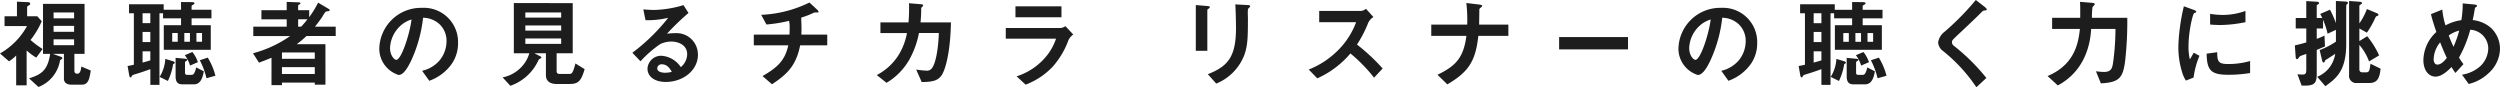 <svg xmlns="http://www.w3.org/2000/svg" width="438.787" height="15.317" viewBox="0 0 438.787 15.317">
  <path id="パス_11517" data-name="パス 11517" d="M16.235-1.683l-1.649-.7c-.1.731-.221,1.258-.714,1.258-.442,0-.51-.289-.51-.561V-4.607h1.785v-8.772H7.854v8.772H9.112c-.425,2.7-1.326,3.57-3.706,4.3L7.055,1.207a6.031,6.031,0,0,0,3.774-4.59c.034-.1.051-.153.221-.238.136-.085.2-.153.2-.221,0-.153-.2-.238-.306-.272L9.571-4.607h1.955V-.255C11.526.527,12.138.8,12.852.8h1.836C15.759.8,16.014-.136,16.235-1.683Zm-2.924-6.8h-3.6V-9.52h3.6Zm0-2.363h-3.6v-1.02h3.6Zm0,4.726h-3.6V-7.157h3.6Zm-5.525.663A16.819,16.819,0,0,1,5.661-7.038a14.306,14.306,0,0,0,1.972-3.3L6.851-11.2H5.066v-1.7c.289-.221.544-.289.544-.493,0-.306-.425-.289-.51-.289L3.281-13.77V-11.2H1.105v1.717H5.049A12.406,12.406,0,0,1,.306-4.675L1.887-3.3a7.041,7.041,0,0,0,1.258-1.02V.918H4.981V-5.2A11.412,11.412,0,0,0,6.664-3.944Zm29.631-5.389v-1.5H33.932v-.646c0-.085.017-.1.289-.255.085-.034.221-.119.221-.221,0-.221-.391-.221-.493-.221l-1.87-.017v1.36H29.036v-.969H22.95v1.581h.85V-2.7c-.663.153-.867.187-1.1.221l.272,1.564c.017.119.068.442.255.442.1,0,.119-.068.221-.238.085-.17.153-.187.867-.408.663-.2,1.326-.425,2.38-.8V.833h1.6V-11.73h.629v.884h3.162v1.207H29.053v4.318H37.3V-9.639H33.932v-1.207ZM33.643-6.732h-.986v-1.53h.986Zm2.125,0h-.986v-1.53h.986Zm-4.267,0h-.969v-1.53H31.5Zm-4.811.051H25.33V-8.449h1.36Zm0-3.315H25.33V-11.73h1.36Zm0,6.528c-.595.187-.782.238-1.36.391V-5.049h1.36Zm11.424,2.7a11.433,11.433,0,0,0-1.343-3.179l-1.394.459A14.163,14.163,0,0,1,36.55-.323Zm-3.077-2.38a5.677,5.677,0,0,0-.969-1.785l-1.326.561A5.585,5.585,0,0,1,33.66-2.55Zm1.037,1.6-1.326-.68c-.272,1.105-.51,1.309-.816,1.309h-.765c-.17,0-.391-.068-.391-.34v-1.9c0-.051.085-.1.255-.221.034-.017.153-.1.153-.187,0-.119-.2-.17-.425-.187L31.127-3.91V-.663c0,1.071.442,1.411,1.224,1.411h1.972C35.343.748,35.836-.085,36.074-1.547ZM30.991-3.06c0-.1-.17-.2-.272-.238l-1.394-.425a6.865,6.865,0,0,1-1,3.162l1.445.714a10.533,10.533,0,0,0,.918-2.941.9.9,0,0,1,.17-.1C30.889-2.924,30.991-2.992,30.991-3.06ZM59.228-7.735V-9.384H55.59c.544-.663,1.156-1.53,1.275-1.717.544-.918.595-.935.833-.969.34-.034.476-.068.476-.2a.263.263,0,0,0-.136-.2l-1.9-1.122a17.549,17.549,0,0,1-1.564,2.55v-1.224H52.632v-.8c0-.1.136-.17.238-.221.068-.051.17-.1.17-.221,0-.068-.085-.136-.238-.136l-2.176-.085v1.462H46.189v1.6h4.437v1.292H44.761v1.649h6.46A20.458,20.458,0,0,1,44.71-4.709L45.764-3.06c.986-.374,1.428-.544,2.193-.867V.884h1.836V.442h5.763V.8h1.87V-6.307H52.394a17.87,17.87,0,0,0,1.7-1.428ZM55.556-3.74H49.793V-4.845h5.763Zm0,2.669H49.793V-2.278h5.763Zm-1.292-9.605a12.382,12.382,0,0,1-1.1,1.292h-.527v-1.292ZM80.7-6.494a6.006,6.006,0,0,0-6.324-6.188,7.332,7.332,0,0,0-7.5,7.208A4.837,4.837,0,0,0,70.278-.9c.884,0,1.666-1.428,2.176-2.482a24.137,24.137,0,0,0,2.108-7.565,4.349,4.349,0,0,1,2.89,1.139,4.008,4.008,0,0,1,1.224,2.975,5.319,5.319,0,0,1-1.224,3.383,5.726,5.726,0,0,1-3.06,1.819L75.65.119a8.207,8.207,0,0,0,3.961-2.992A6.352,6.352,0,0,0,80.7-6.494Zm-8.16-4.148c-.34,2.652-1.8,7.089-2.686,7.089-.306,0-1.088-.714-1.088-2.091a5.567,5.567,0,0,1,1.7-3.774A5.019,5.019,0,0,1,72.539-10.642Zm30.379,8.721-1.615-1c-.476,1.836-.68,1.836-1.105,1.836H98.515c-.272,0-.51-.119-.51-.442V-4.709h2.822v-8.806H90.491v8.806h2.72a5.913,5.913,0,0,1-1.666,2.686A6.154,6.154,0,0,1,88.519-.476L89.879,1a8.458,8.458,0,0,0,4.93-4.488c.085-.17.1-.17.425-.34a.176.176,0,0,0,.1-.136.23.23,0,0,0-.119-.17L94.1-4.709h2.023V-.85c0,1.02.731,1.53,1.853,1.53h2.295C101.83.68,102.306.153,102.918-1.921ZM98.8-8.687h-6.29v-.9H98.8Zm0-2.278h-6.29v-.9H98.8Zm0,4.607h-6.29V-7.31H98.8Zm24,1.87a3.747,3.747,0,0,0-3.774-3.757,13.536,13.536,0,0,0-1.649.1,42.033,42.033,0,0,1,3.774-3.638l-.884-1.377a19.266,19.266,0,0,1-5.151.85c-.527,0-1.5-.068-1.9-.1l.391,1.9a15.871,15.871,0,0,0,3.978-.425,33.562,33.562,0,0,1-6.29,6.137l1.428,1.5a19.191,19.191,0,0,1,3.5-3.043,4.61,4.61,0,0,1,1.938-.425c1.105,0,2.754.544,2.754,2.227A3,3,0,0,1,119.8-2.278a4.443,4.443,0,0,0-3.349-1.989,2.381,2.381,0,0,0-2.5,2.261c0,1.258,1.088,2.329,3.213,2.329C120.156.323,122.808-1.666,122.808-4.488Zm-4.59,3.043a4.833,4.833,0,0,1-1.156.153c-.612,0-1.394-.17-1.394-.765a.749.749,0,0,1,.85-.714C117.487-2.771,118-1.836,118.218-1.445ZM145.5-6.1V-7.99h-4.539c0-.289.017-.374.017-.816.017-.6-.034-1.547-.051-2.159a15.712,15.712,0,0,0,2.159-.833.571.571,0,0,1,.255-.068h.544a.113.113,0,0,0,.085-.119c0-.119-.153-.289-.2-.34l-1.394-1.292a21.228,21.228,0,0,1-8.466,2.159l.918,1.7A26.153,26.153,0,0,0,138.8-10.4a6.145,6.145,0,0,1,.1,1.36c0,.561-.017.884-.034,1.054h-6.256V-6.1h6.052c-.561,2.533-1.768,3.825-4.522,5.389L135.8.731c2.873-1.87,4.267-3.468,4.947-6.834Zm21.709-4.029h-5.338a22.537,22.537,0,0,0,.119-2.312c0-.238,0-.255.153-.408.17-.153.187-.17.187-.255,0-.1-.017-.187-.476-.221l-2.006-.17a28.244,28.244,0,0,1-.085,3.366h-4.93v1.87h4.658a11.118,11.118,0,0,1-1.377,3.706A9.936,9.936,0,0,1,154.19-.884l1.717,1.36a11.144,11.144,0,0,0,4.063-4.182A15.83,15.83,0,0,0,161.6-8.262h3.485c-.068,2.516-.51,5.236-1.173,6.12a1.078,1.078,0,0,1-1.071.476,14.03,14.03,0,0,1-1.734-.187L162.078.34C164,.323,164.866.1,165.529-.782,166.192-1.683,167.11-4.709,167.212-10.132Zm19.4-.9v-1.921h-8.075v1.921Zm2.074,3.026-1.377-1.462a1.988,1.988,0,0,1-.833.323h-9.639v1.87h8.823a9.749,9.749,0,0,1-2.159,3.6,11.08,11.08,0,0,1-4.76,3.009L180.319.8a12.774,12.774,0,0,0,4.726-3.128,14.445,14.445,0,0,0,2.805-4.726A2.84,2.84,0,0,1,188.683-8.007Zm31.042-4.947c0-.2-.34-.221-.425-.221l-2.176-.119c.085,1.36.119,3.723.119,4.131,0,5.134-1.462,6.749-4.947,8.126L213.775.612a8.823,8.823,0,0,0,4.981-5.168c.544-1.649.578-2.992.578-6.307,0-.17-.034-.935-.017-1.088,0-.476,0-.527.221-.748C219.708-12.835,219.725-12.9,219.725-12.954Zm-7.072.136c0-.153-.306-.17-.442-.187l-2.023-.17v8.024h2.023v-7.174c0-.051.017-.068.272-.255C212.551-12.648,212.653-12.733,212.653-12.818ZM242.981-2.04a33.979,33.979,0,0,0-4.505-4.2,20.535,20.535,0,0,0,1.972-3.808,2.355,2.355,0,0,1,.918-1.02l-1.309-1.445a1.612,1.612,0,0,1-.884.374h-7.327v1.972h6.477a13.589,13.589,0,0,1-2.89,4.641,15.076,15.076,0,0,1-5.423,3.672l1.5,1.547a16.41,16.41,0,0,0,5.814-4.369,26.813,26.813,0,0,1,4.148,4.25Zm22.066-5.729V-9.741h-5.134c.017-.884.034-1.9.034-1.938,0-.7,0-.782.034-.833.068-.1.476-.408.476-.493,0-.17-.272-.221-.51-.255l-2.278-.272a24.967,24.967,0,0,1,.153,3.791h-6.307v1.972h6.171c-.51,3.825-1.836,5.27-5.083,6.834L254.337.748c3.672-2.159,4.947-4,5.44-8.517Zm21,2.38V-7.548H273.955v2.159ZM308.72-6.494a6.006,6.006,0,0,0-6.324-6.188,7.332,7.332,0,0,0-7.5,7.208A4.837,4.837,0,0,0,298.3-.9c.884,0,1.666-1.428,2.176-2.482a24.137,24.137,0,0,0,2.108-7.565,4.349,4.349,0,0,1,2.89,1.139A4.008,4.008,0,0,1,306.7-6.834a5.319,5.319,0,0,1-1.224,3.383,5.726,5.726,0,0,1-3.06,1.819L303.671.119a8.207,8.207,0,0,0,3.961-2.992A6.352,6.352,0,0,0,308.72-6.494Zm-8.16-4.148c-.34,2.652-1.8,7.089-2.686,7.089-.306,0-1.088-.714-1.088-2.091a5.567,5.567,0,0,1,1.7-3.774A5.019,5.019,0,0,1,300.56-10.642Zm30.158-.2v-1.5h-3.485v-.646c0-.085.017-.1.289-.255.085-.034.221-.119.221-.221,0-.221-.391-.221-.493-.221l-1.87-.017v1.36h-3.043v-.969h-6.086v1.581h.85V-2.7c-.663.153-.867.187-1.105.221l.272,1.564c.017.119.068.442.255.442.1,0,.119-.068.221-.238.085-.17.153-.187.867-.408.663-.2,1.326-.425,2.38-.8V.833h1.6V-11.73h.629v.884h3.162v1.207h-3.026v4.318H330.6V-9.639h-3.366v-1.207Zm-3.774,4.114h-.986v-1.53h.986Zm2.125,0h-.986v-1.53h.986Zm-4.267,0h-.969v-1.53h.969Zm-4.811.051h-1.36V-8.449h1.36Zm0-3.315h-1.36V-11.73h1.36Zm0,6.528c-.6.187-.782.238-1.36.391V-5.049h1.36Zm11.424,2.7a11.433,11.433,0,0,0-1.343-3.179l-1.394.459a14.163,14.163,0,0,1,1.173,3.162Zm-3.077-2.38a5.677,5.677,0,0,0-.969-1.785l-1.326.561a5.585,5.585,0,0,1,.918,1.819Zm1.037,1.6-1.326-.68c-.272,1.105-.51,1.309-.816,1.309h-.765c-.17,0-.391-.068-.391-.34v-1.9c0-.051.085-.1.255-.221.034-.017.153-.1.153-.187,0-.119-.2-.17-.425-.187l-1.632-.153V-.663c0,1.071.442,1.411,1.224,1.411h1.972C328.644.748,329.137-.085,329.375-1.547ZM324.292-3.06c0-.1-.17-.2-.272-.238l-1.394-.425a6.865,6.865,0,0,1-1,3.162l1.445.714a10.533,10.533,0,0,0,.918-2.941.9.9,0,0,1,.17-.1C324.19-2.924,324.292-2.992,324.292-3.06Zm24.718-9.333c0-.17-.323-.425-.357-.459l-1.564-1.207a46.949,46.949,0,0,1-5.44,5.542,2.917,2.917,0,0,0-1.173,1.9,1.99,1.99,0,0,0,.85,1.5,28.306,28.306,0,0,1,5.865,6.375l1.751-1.632A34.832,34.832,0,0,0,343.2-6.052a.725.725,0,0,1-.289-.6c0-.323.085-.408,1.207-1.462,1.751-1.632,3.4-3.213,3.757-3.587.442-.442.493-.493.7-.51C348.959-12.257,349.01-12.257,349.01-12.393Zm24.667,1.462h-6.205a12.513,12.513,0,0,1,.1-1.87c.034-.068.289-.323.34-.391a.171.171,0,0,0,.051-.136c0-.187-.255-.221-.714-.255l-1.87-.153c.034.578.051,1.309.034,2.805h-4.93v1.955h4.879c-.272,2.38-.85,6.239-5.678,8.262l1.8,1.649c4.352-2.329,5.678-6.545,5.848-9.911H371.6A42.958,42.958,0,0,1,371.2-3.2c-.153,1.156-.34,1.768-1.666,1.768a11.247,11.247,0,0,1-1.36-.119l.867,2.125c3.213-.187,3.91-.9,4.284-4.165A62.129,62.129,0,0,0,373.677-10.931Zm20.74.765v-1.972a11.875,11.875,0,0,1-4.029.7,14.974,14.974,0,0,1-2.176-.187v1.87c.9.085,1.683.085,1.819.085A22.831,22.831,0,0,0,394.417-10.166Zm.816,8.925V-3.349a13.868,13.868,0,0,1-3.876.527c-1.717,0-1.887-.459-1.9-2.074l-1.853.255c.051,2.873.7,3.706,3.791,3.706A23.237,23.237,0,0,0,395.233-1.241Zm-8.891-3.026-1-.544c-.374.663-.476.833-.68,1.19a9.351,9.351,0,0,1-.238-2.329c0-2.567.731-5.644.986-5.8.034-.017.255-.1.289-.119a.2.2,0,0,0,.085-.153c0-.136-.323-.255-.442-.306l-1.734-.629a33.505,33.505,0,0,0-.714,3.876,30.074,30.074,0,0,0-.255,3.349,14.811,14.811,0,0,0,.7,4.471,5.2,5.2,0,0,0,.629,1.343l1.343-.527A15.083,15.083,0,0,1,386.342-4.267Zm31.79,2.261-1.768-.867c-.17,1.241-.221,1.513-.816,1.513h-.527c-.51,0-.612-.238-.612-.561v-4.25a9.213,9.213,0,0,1,1.7,2.89l1.768-1.054A15.187,15.187,0,0,0,415.786-7.7l-1.377.85v-2.21l1.326.731a16.8,16.8,0,0,0,1.462-2.584c.1-.221.136-.272.34-.34s.221-.119.221-.2c0-.153-.136-.238-.272-.289l-1.751-.731a11.063,11.063,0,0,1-1.326,2.516v-3.06c0-.085.017-.085.34-.34a.181.181,0,0,0,.119-.153c0-.2-.255-.238-.561-.255l-1.7-.119V-.918A1.262,1.262,0,0,0,414.035.51h2.091C417.469.51,417.962-.2,418.132-2.006ZM412.4-13.566c0-.187-.221-.2-.476-.221l-1.632-.1v3.876a18.314,18.314,0,0,0-1.037-2.346l-1.717.748c.136.238.238.459.357.714h-.969v-2.176c0-.085.051-.119.221-.221.187-.119.187-.17.187-.238,0-.136-.136-.221-.527-.238l-1.717-.1V-10.9H403.24v1.836h1.853v2.448c-.459.136-1.037.306-2.006.527l.136,1.955c0,.1.034.459.238.459.119,0,.17-.068.323-.272a1.015,1.015,0,0,1,.272-.272c.068-.051.867-.323,1.037-.374v2.771c0,.782-.221.85-.765.85-.272,0-.714-.051-.782-.051l.731,1.989h.527c1.7,0,2.125-.391,2.125-2.108V-5.3c.663-.272.68-.289,1.445-.612l-.085-1.9c-.612.289-.952.425-1.36.578V-9.061h1.105v-1.53a13.3,13.3,0,0,1,.8,2.448l1.462-.68v2.074a13.786,13.786,0,0,1-2.856,1.479l.425,1.8c.085.357.221.391.272.391.136,0,.187-.153.221-.255.051-.187.221-.238.612-.493.119-.085.748-.476,1.207-.782a5.505,5.505,0,0,1-1.037,2.431,5.286,5.286,0,0,1-2.125,1.6l1.428,1.649C410.38-.34,412.1-1.615,412.1-6.375v-6.681a.346.346,0,0,1,.153-.272C412.369-13.43,412.4-13.481,412.4-13.566Zm26.69,8.126a5.026,5.026,0,0,0-1.717-3.842A5.844,5.844,0,0,0,434.3-10.54c.17-.765.187-.884.391-2.074,0-.068.085-.136.136-.17.17-.119.238-.153.238-.238,0-.2-.391-.238-.544-.255l-1.972-.187a16.866,16.866,0,0,1-.238,2.941,8.286,8.286,0,0,0-2.788.918,14.063,14.063,0,0,1-.561-2.771l-1.989.8c.221.9.476,1.751.952,3.128a6.825,6.825,0,0,0-2.278,4.93c0,1.836.952,2.907,2.142,2.907,1.122,0,2.312-1.19,2.8-1.683a9.155,9.155,0,0,0,.68,1.037l1.411-1.547a11.225,11.225,0,0,1-.782-1.156,20.986,20.986,0,0,0,1.972-4.879,3.319,3.319,0,0,1,3.162,3.213,4.4,4.4,0,0,1-1.377,3.162,6.207,6.207,0,0,1-3.23,1.513L433.6.68a7.683,7.683,0,0,0,3.536-1.938A5.891,5.891,0,0,0,439.093-5.44Zm-7.157-3.247a18.77,18.77,0,0,1-1,2.839c-.34-.731-.6-1.343-.833-1.989A5.3,5.3,0,0,1,431.936-8.687ZM429.76-3.893c-.238.306-.935,1.173-1.649,1.173-.459,0-.663-.459-.663-.952a4.939,4.939,0,0,1,1.139-2.958C429.131-5.253,429.4-4.658,429.76-3.893Z" transform="translate(-0.306 14.059)" fill="#1d1d1d"/>
</svg>
